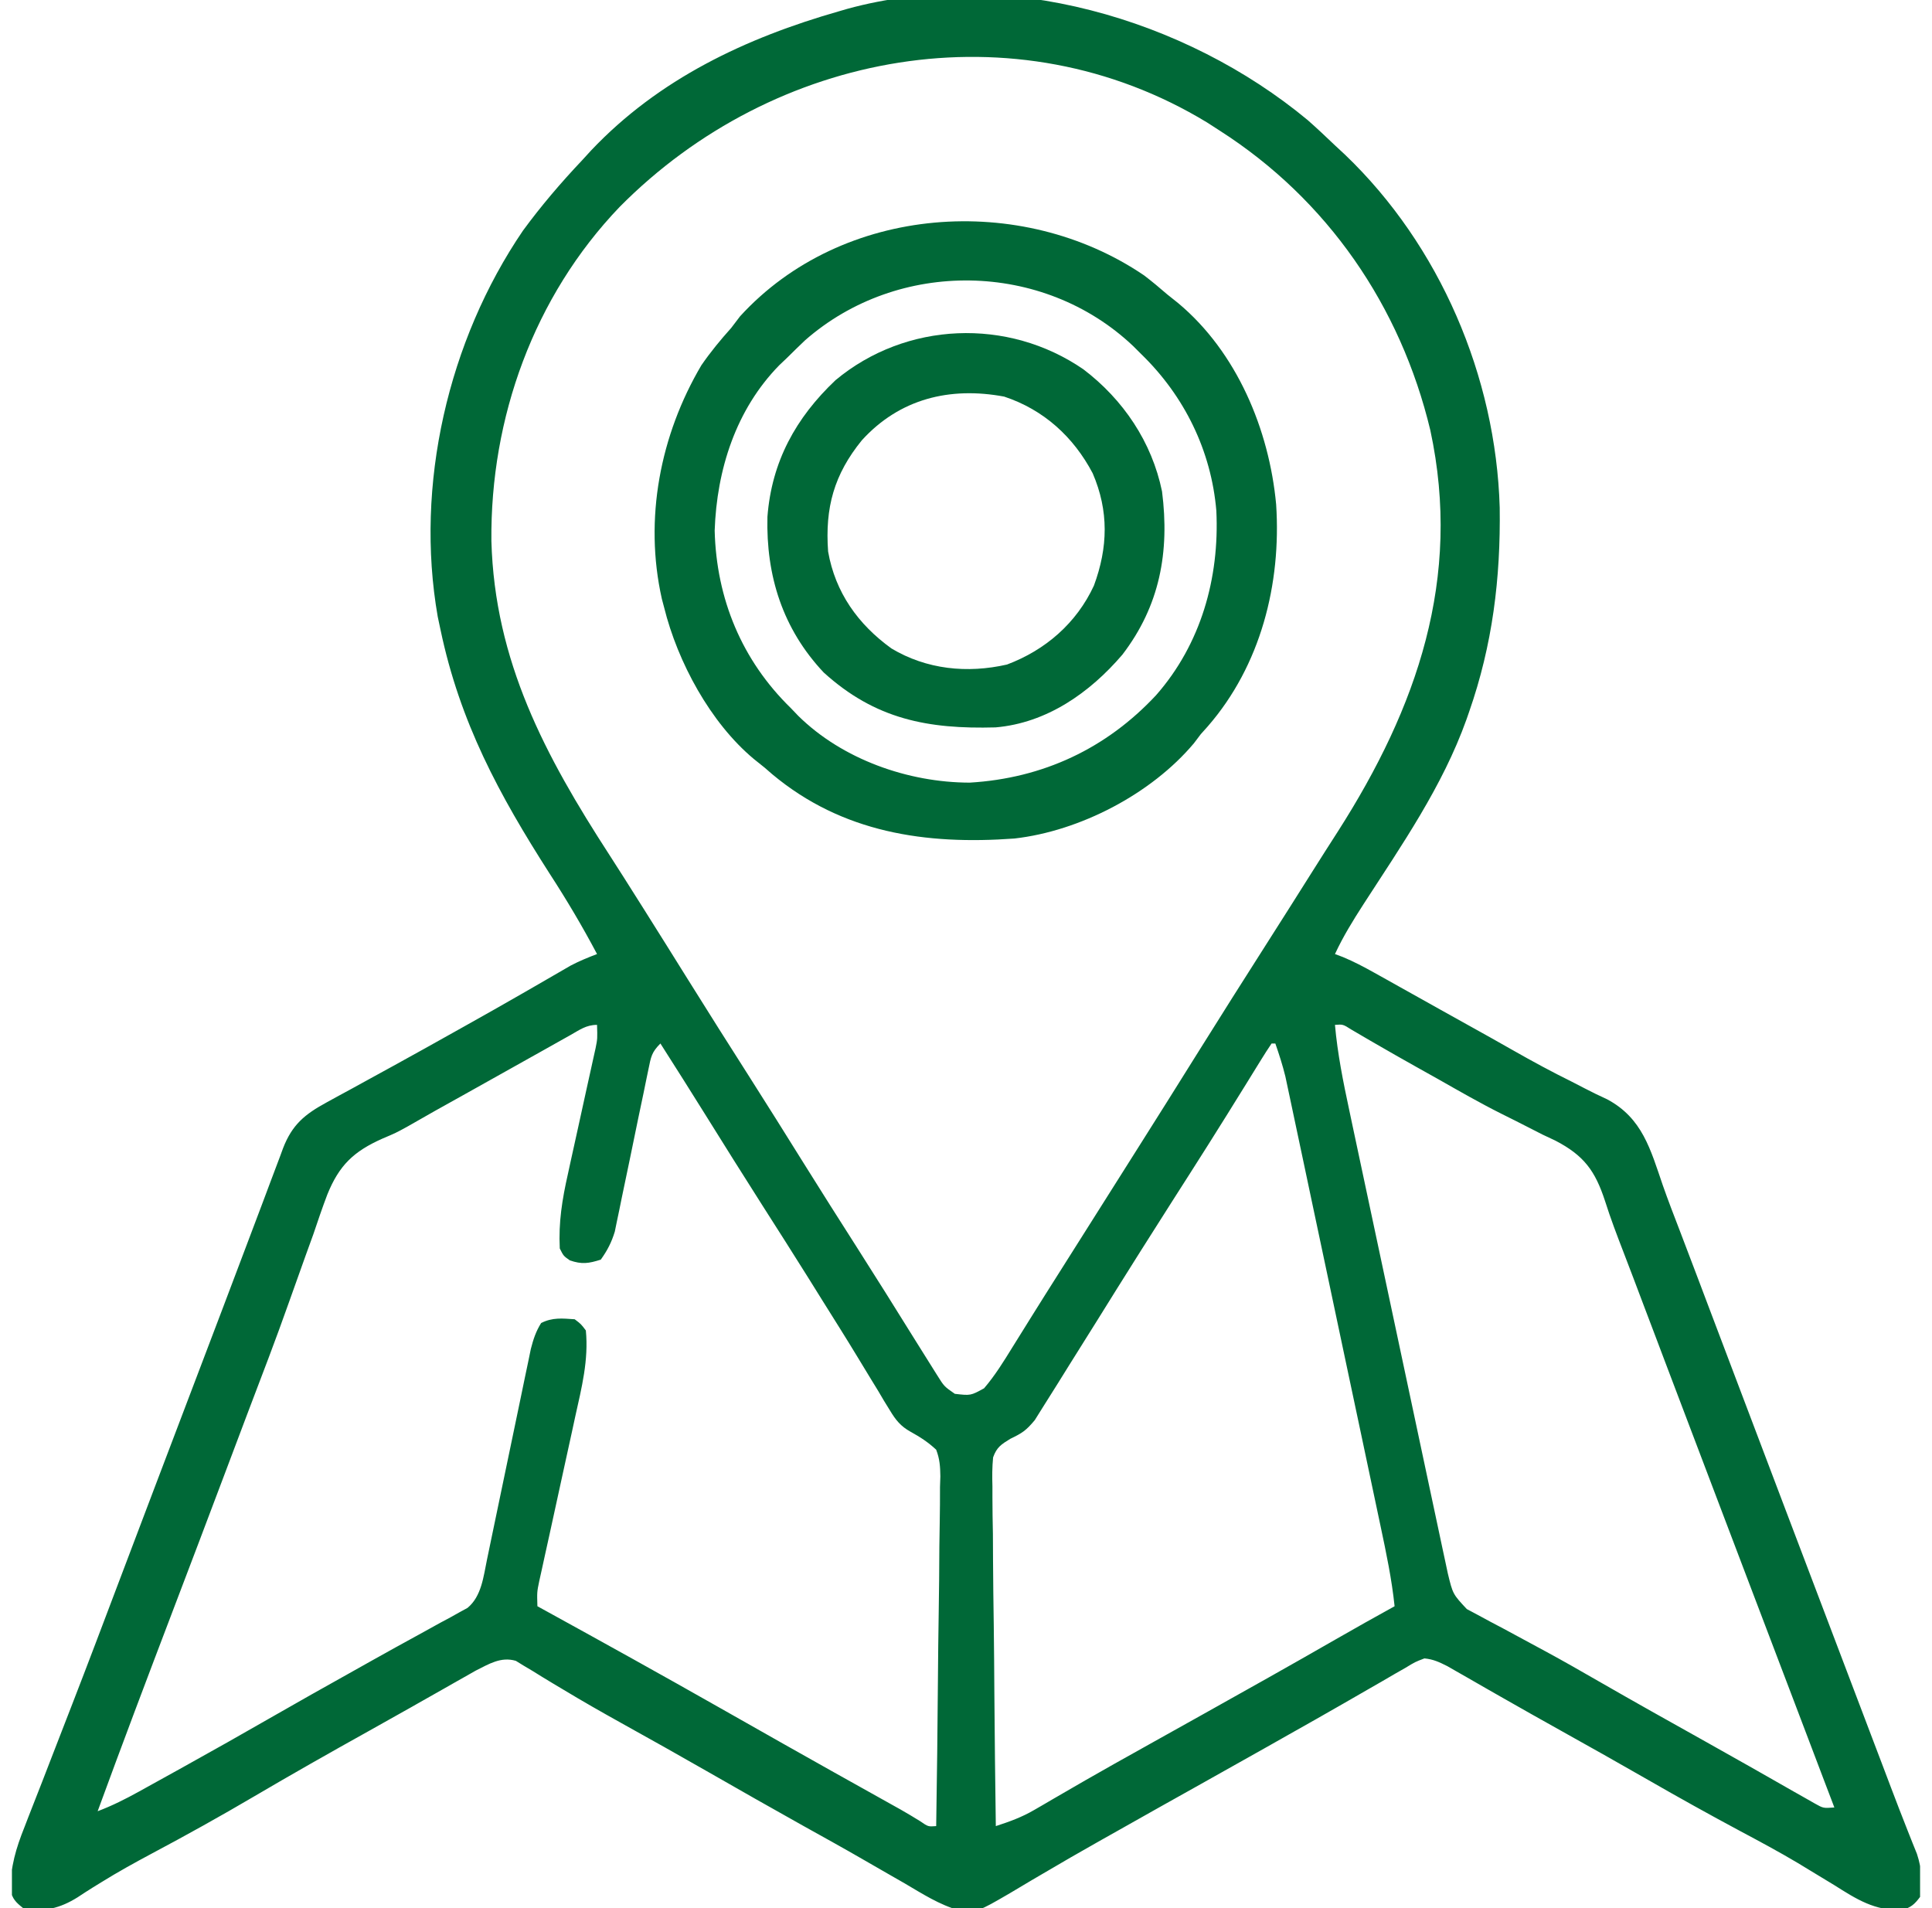 <svg xmlns="http://www.w3.org/2000/svg" width="81" height="80" viewBox="0 0 81 80" fill="none"><g clip-path="url(#clip0_528_514)"><path d="M54.829 5.038C55.218 5.382 55.594 5.734 55.969 6.094C56.106 6.222 56.244 6.35 56.386 6.481C60.364 10.284 62.717 15.788 62.876 21.282C62.917 24.25 62.575 27.036 61.594 29.844C61.538 30.003 61.538 30.003 61.482 30.166C60.478 32.974 58.77 35.428 57.161 37.917C56.723 38.597 56.309 39.266 55.969 40C56.136 40.063 56.136 40.063 56.306 40.127C56.762 40.317 57.181 40.538 57.612 40.779C57.78 40.872 57.947 40.966 58.12 41.062C58.3 41.163 58.479 41.263 58.664 41.367C58.853 41.473 59.042 41.579 59.232 41.684C59.621 41.902 60.01 42.119 60.399 42.337C61.089 42.724 61.78 43.108 62.471 43.491C62.792 43.671 63.111 43.851 63.43 44.033C64.247 44.498 65.066 44.942 65.909 45.357C66.078 45.444 66.247 45.532 66.421 45.622C66.737 45.786 67.057 45.943 67.381 46.09C68.859 46.879 69.199 48.196 69.713 49.693C69.939 50.338 70.185 50.974 70.431 51.612C70.633 52.138 70.833 52.665 71.032 53.192C71.102 53.375 71.171 53.558 71.242 53.746C71.313 53.935 71.384 54.123 71.457 54.316C71.608 54.714 71.758 55.112 71.909 55.51C72.182 56.231 72.455 56.952 72.728 57.673C73.433 59.537 74.139 61.4 74.846 63.263C75.06 63.827 75.274 64.39 75.488 64.954C76.393 67.342 77.3 69.73 78.207 72.117C78.334 72.451 78.461 72.786 78.588 73.121C78.707 73.434 78.826 73.747 78.945 74.06C79.055 74.351 79.166 74.642 79.276 74.934C79.504 75.534 79.734 76.134 79.971 76.731C80.042 76.911 80.114 77.091 80.187 77.276C80.276 77.498 80.276 77.498 80.368 77.724C80.58 78.366 80.587 78.861 80.5 79.531C80.266 79.843 80.117 79.977 79.739 80.08C78.593 80.114 77.844 79.632 76.897 79.033C76.564 78.831 76.23 78.629 75.897 78.427C75.727 78.324 75.558 78.221 75.384 78.115C74.593 77.644 73.783 77.21 72.971 76.777C71.667 76.078 70.376 75.361 69.094 74.623C67.874 73.922 66.648 73.234 65.419 72.548C64.582 72.081 63.746 71.61 62.913 71.134C62.749 71.04 62.584 70.947 62.415 70.85C62.102 70.671 61.79 70.492 61.478 70.312C61.338 70.232 61.198 70.153 61.054 70.07C60.931 70 60.809 69.93 60.683 69.857C60.343 69.687 60.097 69.567 59.719 69.531C59.33 69.679 59.33 69.679 58.93 69.923C58.774 70.012 58.618 70.1 58.458 70.192C58.207 70.339 58.207 70.339 57.951 70.488C57.777 70.588 57.603 70.688 57.423 70.791C57.061 70.998 56.7 71.206 56.339 71.415C55.568 71.86 54.791 72.297 54.016 72.734C53.719 72.902 53.423 73.07 53.127 73.237C52.175 73.775 51.22 74.31 50.266 74.844C49.157 75.464 48.048 76.085 46.942 76.711C46.647 76.878 46.351 77.044 46.056 77.21C45.279 77.648 44.507 78.093 43.739 78.547C43.578 78.642 43.416 78.736 43.25 78.833C42.942 79.014 42.635 79.196 42.33 79.381C40.991 80.16 40.991 80.16 40.215 80.095C39.39 79.865 38.665 79.396 37.932 78.965C37.745 78.858 37.558 78.751 37.372 78.644C36.987 78.425 36.604 78.204 36.221 77.982C35.368 77.488 34.505 77.012 33.645 76.533C32.329 75.797 31.019 75.053 29.711 74.303C28.486 73.601 27.256 72.911 26.022 72.226C25.213 71.776 24.411 71.319 23.618 70.84C23.47 70.751 23.321 70.662 23.167 70.571C22.887 70.403 22.608 70.233 22.332 70.059C22.207 69.985 22.082 69.91 21.953 69.834C21.846 69.768 21.738 69.701 21.627 69.633C21 69.448 20.5 69.766 19.941 70.045C19.807 70.121 19.673 70.198 19.535 70.276C19.382 70.362 19.229 70.449 19.071 70.538C18.908 70.631 18.744 70.724 18.576 70.82C18.224 71.02 17.872 71.219 17.519 71.418C17.429 71.469 17.339 71.52 17.247 71.573C16.647 71.913 16.046 72.25 15.444 72.585C13.835 73.481 12.234 74.388 10.646 75.322C9.236 76.152 7.81 76.944 6.366 77.712C5.65 78.095 4.944 78.484 4.255 78.912C4.136 78.985 4.017 79.059 3.894 79.134C3.679 79.269 3.464 79.407 3.252 79.548C2.527 80.002 1.823 80.188 0.969 80C0.665 79.758 0.518 79.616 0.436 79.232C0.441 78.263 0.67 77.492 1.029 76.597C1.085 76.451 1.142 76.304 1.2 76.153C1.388 75.667 1.579 75.182 1.77 74.697C1.904 74.351 2.038 74.005 2.172 73.658C2.456 72.922 2.742 72.187 3.028 71.451C3.686 69.756 4.328 68.054 4.972 66.352C5.333 65.397 5.695 64.443 6.057 63.488C6.2 63.111 6.343 62.734 6.486 62.357C6.591 62.081 6.591 62.081 6.698 61.799C6.835 61.437 6.972 61.075 7.11 60.714C7.858 58.742 8.606 56.771 9.357 54.8C9.704 53.89 10.048 52.978 10.391 52.066C10.607 51.492 10.824 50.918 11.041 50.345C11.141 50.079 11.241 49.813 11.34 49.547C11.475 49.185 11.612 48.824 11.749 48.463C11.788 48.358 11.827 48.253 11.866 48.144C12.249 47.152 12.775 46.721 13.69 46.222C13.859 46.129 14.027 46.037 14.2 45.942C14.381 45.844 14.562 45.745 14.748 45.645C14.938 45.541 15.127 45.437 15.317 45.332C15.707 45.118 16.097 44.904 16.488 44.69C17.353 44.216 18.214 43.734 19.074 43.252C19.233 43.163 19.392 43.074 19.556 42.982C20.345 42.541 21.131 42.096 21.915 41.645C22.14 41.516 22.14 41.516 22.37 41.383C22.651 41.221 22.933 41.059 23.214 40.895C23.339 40.823 23.464 40.751 23.593 40.676C23.702 40.613 23.81 40.55 23.922 40.485C24.283 40.295 24.651 40.145 25.031 40C24.417 38.838 23.754 37.723 23.039 36.621C20.918 33.31 19.285 30.285 18.469 26.406C18.43 26.224 18.391 26.042 18.352 25.854C17.387 20.341 18.783 14.284 21.926 9.669C22.69 8.627 23.519 7.657 24.406 6.719C24.531 6.582 24.655 6.446 24.784 6.306C27.624 3.306 31.267 1.589 35.188 0.469C35.3 0.436 35.413 0.403 35.529 0.37C42.112 -1.435 49.699 0.776 54.829 5.038ZM25.974 8.68C22.383 12.431 20.552 17.523 20.602 22.682C20.739 27.723 22.861 31.694 25.542 35.831C25.946 36.456 26.343 37.085 26.74 37.715C26.815 37.834 26.89 37.953 26.968 38.075C27.595 39.07 28.218 40.067 28.84 41.064C29.684 42.418 30.537 43.766 31.395 45.111C32.167 46.321 32.927 47.538 33.687 48.756C34.425 49.94 35.172 51.117 35.923 52.293C36.73 53.558 37.525 54.829 38.317 56.103C38.575 56.517 38.834 56.931 39.094 57.344C39.158 57.446 39.222 57.548 39.288 57.653C39.583 58.126 39.583 58.126 40.031 58.438C40.695 58.515 40.695 58.515 41.258 58.206C41.72 57.665 42.081 57.079 42.453 56.475C42.621 56.206 42.788 55.937 42.956 55.668C43.041 55.531 43.127 55.394 43.214 55.253C43.608 54.62 44.007 53.989 44.406 53.359C44.563 53.112 44.719 52.865 44.875 52.617C45.812 51.133 45.812 51.133 46.047 50.762C46.203 50.514 46.36 50.266 46.517 50.018C46.901 49.409 47.286 48.8 47.671 48.191C48.534 46.828 49.392 45.461 50.246 44.092C51.191 42.578 52.146 41.071 53.105 39.566C53.743 38.566 54.377 37.564 55.009 36.56C55.367 35.99 55.73 35.423 56.094 34.856C59.407 29.671 61.304 24.25 59.967 18.038C58.718 12.828 55.652 8.361 51.125 5.469C50.954 5.358 50.782 5.248 50.606 5.134C42.569 0.252 32.438 2.142 25.974 8.68ZM23.903 43.404C23.733 43.499 23.564 43.594 23.39 43.691C23.204 43.795 23.019 43.9 22.834 44.004C22.644 44.11 22.454 44.217 22.264 44.323C21.87 44.543 21.477 44.764 21.084 44.984C20.533 45.294 19.981 45.603 19.428 45.911C18.244 46.569 18.244 46.569 17.068 47.241C16.594 47.5 16.594 47.5 16.038 47.736C14.831 48.273 14.221 48.85 13.722 50.085C13.513 50.635 13.325 51.191 13.137 51.748C13.027 52.053 12.917 52.358 12.806 52.662C12.571 53.311 12.339 53.961 12.11 54.612C11.568 56.148 10.983 57.667 10.404 59.188C10.073 60.059 9.746 60.93 9.418 61.802C8.695 63.724 7.965 65.644 7.234 67.564C6.173 70.35 5.118 73.138 4.094 75.938C4.702 75.709 5.259 75.428 5.827 75.114C5.918 75.064 6.008 75.014 6.101 74.962C6.396 74.799 6.69 74.636 6.984 74.473C7.19 74.359 7.396 74.245 7.602 74.131C8.899 73.412 10.19 72.683 11.476 71.944C12.527 71.34 13.583 70.747 14.641 70.156C14.968 69.972 15.295 69.789 15.623 69.605C16.266 69.244 16.912 68.888 17.56 68.534C17.86 68.369 18.159 68.203 18.459 68.037C18.598 67.963 18.737 67.888 18.88 67.812C19.006 67.741 19.133 67.67 19.264 67.597C19.43 67.506 19.43 67.506 19.6 67.414C20.19 66.928 20.27 66.097 20.419 65.381C20.44 65.281 20.461 65.181 20.482 65.079C20.527 64.864 20.572 64.648 20.616 64.433C20.686 64.092 20.758 63.751 20.829 63.41C21.006 62.564 21.182 61.718 21.358 60.872C21.506 60.155 21.656 59.439 21.806 58.723C21.876 58.388 21.945 58.052 22.014 57.717C22.057 57.511 22.101 57.305 22.144 57.099C22.181 56.919 22.218 56.74 22.256 56.555C22.361 56.148 22.466 55.825 22.688 55.469C23.164 55.23 23.569 55.276 24.094 55.312C24.359 55.512 24.359 55.512 24.562 55.781C24.682 57.022 24.387 58.181 24.118 59.388C24.073 59.598 24.027 59.808 23.982 60.018C23.863 60.568 23.742 61.117 23.621 61.666C23.427 62.547 23.235 63.429 23.044 64.311C22.977 64.618 22.909 64.924 22.841 65.231C22.8 65.417 22.76 65.603 22.718 65.795C22.664 66.041 22.664 66.041 22.608 66.291C22.513 66.749 22.513 66.749 22.531 67.344C22.65 67.409 22.768 67.474 22.89 67.541C25.343 68.89 27.79 70.247 30.224 71.629C30.96 72.047 31.697 72.464 32.434 72.881C32.579 72.963 32.725 73.045 32.874 73.13C34.208 73.884 35.544 74.632 36.882 75.378C37.037 75.465 37.192 75.552 37.352 75.641C37.557 75.755 37.557 75.755 37.766 75.872C38.04 76.028 38.31 76.19 38.578 76.356C38.914 76.588 38.914 76.588 39.25 76.562C39.283 74.521 39.308 72.48 39.323 70.438C39.33 69.49 39.34 68.542 39.356 67.594C39.371 66.68 39.38 65.765 39.383 64.85C39.386 64.501 39.391 64.152 39.399 63.803C39.409 63.314 39.41 62.825 39.41 62.336C39.417 62.12 39.417 62.12 39.425 61.899C39.419 61.482 39.399 61.172 39.25 60.781C38.913 60.467 38.581 60.251 38.177 60.029C37.76 59.797 37.555 59.539 37.31 59.132C37.228 58.999 37.146 58.867 37.062 58.73C36.978 58.588 36.895 58.447 36.809 58.301C36.717 58.151 36.625 58.001 36.53 57.846C36.335 57.528 36.142 57.21 35.95 56.891C35.47 56.099 34.976 55.316 34.484 54.531C34.287 54.215 34.09 53.9 33.894 53.584C33.252 52.558 32.602 51.538 31.951 50.518C31.159 49.276 30.378 48.028 29.599 46.778C28.968 45.765 28.33 44.756 27.688 43.75C27.317 44.121 27.293 44.31 27.189 44.817C27.156 44.974 27.123 45.131 27.09 45.293C27.055 45.463 27.021 45.633 26.985 45.809C26.91 46.167 26.835 46.526 26.759 46.884C26.642 47.451 26.525 48.018 26.409 48.585C26.296 49.131 26.182 49.677 26.067 50.223C26.033 50.392 25.999 50.561 25.963 50.736C25.93 50.894 25.897 51.053 25.862 51.216C25.834 51.355 25.805 51.494 25.776 51.637C25.639 52.088 25.462 52.43 25.188 52.812C24.684 52.973 24.39 53.018 23.889 52.842C23.625 52.656 23.625 52.656 23.469 52.344C23.413 51.249 23.57 50.281 23.811 49.216C23.845 49.056 23.88 48.897 23.916 48.732C24.026 48.227 24.138 47.722 24.25 47.217C24.362 46.709 24.474 46.201 24.584 45.693C24.653 45.378 24.723 45.063 24.793 44.748C24.824 44.606 24.856 44.463 24.888 44.316C24.93 44.129 24.93 44.129 24.972 43.938C25.049 43.549 25.049 43.549 25.031 42.969C24.574 42.969 24.3 43.181 23.903 43.404ZM55.969 42.969C56.077 44.183 56.313 45.353 56.568 46.545C56.614 46.761 56.66 46.977 56.705 47.193C56.828 47.775 56.953 48.358 57.077 48.941C57.208 49.552 57.337 50.163 57.467 50.774C57.685 51.8 57.904 52.825 58.122 53.851C58.375 55.036 58.627 56.22 58.878 57.405C59.094 58.425 59.311 59.444 59.528 60.463C59.658 61.071 59.787 61.678 59.916 62.286C60.037 62.858 60.159 63.429 60.281 63.999C60.347 64.308 60.413 64.617 60.478 64.927C60.518 65.111 60.557 65.295 60.598 65.485C60.632 65.645 60.666 65.805 60.701 65.97C60.911 66.835 60.911 66.835 61.496 67.462C61.65 67.544 61.804 67.626 61.963 67.711C62.222 67.851 62.222 67.851 62.486 67.994C62.673 68.093 62.861 68.192 63.049 68.291C63.242 68.395 63.435 68.499 63.628 68.604C64.017 68.815 64.407 69.025 64.796 69.235C65.539 69.637 66.272 70.056 67.004 70.478C68.503 71.34 70.01 72.185 71.519 73.027C72.132 73.37 72.744 73.714 73.355 74.061C73.627 74.216 73.9 74.371 74.173 74.526C74.518 74.721 74.862 74.918 75.206 75.115C75.361 75.202 75.515 75.29 75.675 75.38C75.811 75.457 75.947 75.535 76.088 75.615C76.444 75.815 76.444 75.815 76.906 75.781C76.876 75.701 76.845 75.62 76.814 75.537C76.719 75.288 76.624 75.039 76.529 74.79C76.415 74.489 76.301 74.187 76.186 73.886C75.858 73.022 75.529 72.157 75.201 71.292C74.594 69.695 73.987 68.098 73.379 66.501C73.14 65.871 72.901 65.242 72.662 64.613C72.542 64.297 72.422 63.982 72.302 63.666C71.59 61.792 70.878 59.918 70.168 58.043C70.051 57.733 69.934 57.423 69.816 57.114C69.778 57.012 69.739 56.91 69.699 56.805C69.622 56.6 69.544 56.395 69.467 56.19C69.278 55.693 69.09 55.194 68.901 54.697C68.83 54.508 68.758 54.319 68.685 54.125C68.616 53.941 68.546 53.758 68.475 53.569C68.34 53.215 68.205 52.861 68.069 52.507C67.794 51.794 67.522 51.083 67.292 50.354C66.878 49.088 66.41 48.446 65.21 47.822C65.031 47.738 64.853 47.654 64.67 47.568C64.482 47.473 64.295 47.378 64.108 47.281C63.723 47.083 63.337 46.889 62.949 46.697C62.047 46.245 61.172 45.742 60.295 45.244C59.975 45.065 59.655 44.886 59.334 44.706C58.804 44.409 58.276 44.109 57.75 43.804C57.646 43.745 57.543 43.685 57.436 43.623C57.175 43.471 56.914 43.318 56.653 43.165C56.305 42.944 56.305 42.944 55.969 42.969ZM53.312 43.75C53.156 43.979 53.007 44.213 52.861 44.45C52.767 44.601 52.673 44.752 52.577 44.909C52.475 45.074 52.373 45.24 52.268 45.41C52.053 45.756 51.838 46.102 51.623 46.448C51.568 46.537 51.514 46.625 51.457 46.716C50.926 47.57 50.387 48.419 49.846 49.268C49.664 49.552 49.483 49.837 49.301 50.121C49.214 50.258 49.127 50.395 49.037 50.536C48.641 51.158 48.247 51.78 47.853 52.402C47.779 52.521 47.704 52.639 47.627 52.761C47.088 53.615 46.553 54.472 46.02 55.33C45.625 55.964 45.228 56.596 44.831 57.228C44.662 57.498 44.494 57.768 44.327 58.038C44.124 58.365 43.919 58.69 43.713 59.014C43.603 59.188 43.494 59.363 43.382 59.543C43.014 59.984 42.851 60.086 42.36 60.323C41.978 60.557 41.787 60.677 41.636 61.104C41.596 61.513 41.595 61.907 41.608 62.319C41.608 62.473 41.608 62.627 41.608 62.785C41.608 63.294 41.618 63.801 41.628 64.31C41.63 64.662 41.632 65.015 41.633 65.368C41.638 66.296 41.65 67.223 41.664 68.15C41.677 69.097 41.683 70.044 41.689 70.991C41.702 72.848 41.724 74.705 41.75 76.562C42.322 76.376 42.84 76.19 43.359 75.886C43.547 75.778 43.547 75.778 43.738 75.667C43.871 75.589 44.005 75.51 44.143 75.43C44.437 75.259 44.732 75.088 45.027 74.918C45.258 74.784 45.258 74.784 45.494 74.648C46.287 74.192 47.085 73.746 47.883 73.301C48.127 73.164 48.127 73.164 48.376 73.025C49.043 72.652 49.709 72.28 50.376 71.908C52.246 70.863 54.114 69.816 55.971 68.749C56.8 68.273 57.632 67.805 58.469 67.344C58.351 66.212 58.12 65.114 57.884 64.002C57.84 63.792 57.795 63.583 57.751 63.373C57.632 62.807 57.512 62.241 57.392 61.675C57.292 61.202 57.191 60.729 57.092 60.255C56.855 59.139 56.619 58.022 56.382 56.905C56.138 55.755 55.895 54.604 55.652 53.453C55.443 52.463 55.233 51.474 55.023 50.484C54.898 49.894 54.773 49.303 54.649 48.713C54.532 48.158 54.414 47.603 54.296 47.048C54.232 46.748 54.169 46.449 54.106 46.149C54.068 45.969 54.029 45.789 53.99 45.605C53.94 45.371 53.94 45.371 53.89 45.134C53.775 44.662 53.628 44.208 53.469 43.75C53.417 43.75 53.366 43.75 53.312 43.75Z" fill="#006837"></path><path d="M47.968 11.547C48.302 11.803 48.62 12.067 48.938 12.344C49.087 12.463 49.237 12.583 49.392 12.706C51.855 14.762 53.211 18.01 53.503 21.149C53.722 24.481 52.858 27.902 50.634 30.457C50.538 30.564 50.443 30.671 50.344 30.781C50.249 30.907 50.154 31.032 50.056 31.162C48.269 33.289 45.275 34.844 42.531 35.156C38.812 35.429 35.314 34.917 32.374 32.459C32.271 32.37 32.168 32.28 32.062 32.188C31.911 32.067 31.76 31.946 31.604 31.821C29.783 30.301 28.411 27.758 27.844 25.469C27.812 25.349 27.78 25.23 27.748 25.107C26.996 21.759 27.676 18.244 29.406 15.313C29.79 14.757 30.205 14.252 30.656 13.75C30.779 13.589 30.901 13.428 31.027 13.262C35.307 8.574 42.822 8.049 47.968 11.547ZM33.752 14.268C33.499 14.509 33.248 14.753 33 15C32.891 15.104 32.781 15.208 32.669 15.315C30.851 17.172 30.051 19.694 29.963 22.246C30.034 25.103 31.101 27.685 33.156 29.688C33.312 29.851 33.312 29.851 33.471 30.017C35.328 31.843 38.081 32.809 40.656 32.813C43.722 32.631 46.383 31.387 48.471 29.145C50.351 27.004 51.13 24.233 50.996 21.418C50.783 18.893 49.653 16.598 47.844 14.844C47.731 14.731 47.618 14.619 47.502 14.503C43.726 10.929 37.657 10.841 33.752 14.268Z" fill="#006837"></path><path d="M45.423 15.485C47.091 16.753 48.294 18.532 48.719 20.605C49.042 23.143 48.625 25.399 47.056 27.448C45.694 29.041 43.886 30.314 41.737 30.497C38.909 30.574 36.698 30.16 34.533 28.194C32.815 26.366 32.114 24.145 32.175 21.668C32.352 19.358 33.36 17.52 35.031 15.938C37.981 13.482 42.258 13.306 45.423 15.485ZM36.133 18.46C34.967 19.894 34.585 21.284 34.719 23.125C35.02 24.841 35.974 26.177 37.375 27.188C38.844 28.067 40.549 28.243 42.218 27.862C43.831 27.256 45.135 26.125 45.863 24.553C46.455 22.95 46.492 21.425 45.812 19.844C45.005 18.311 43.753 17.175 42.1 16.628C39.822 16.203 37.716 16.718 36.133 18.46Z" fill="#006837"></path></g><defs><clipPath id="clip0_528_514"><rect width="80" height="80" fill="white" transform="translate(0.5)"></rect></clipPath></defs></svg>